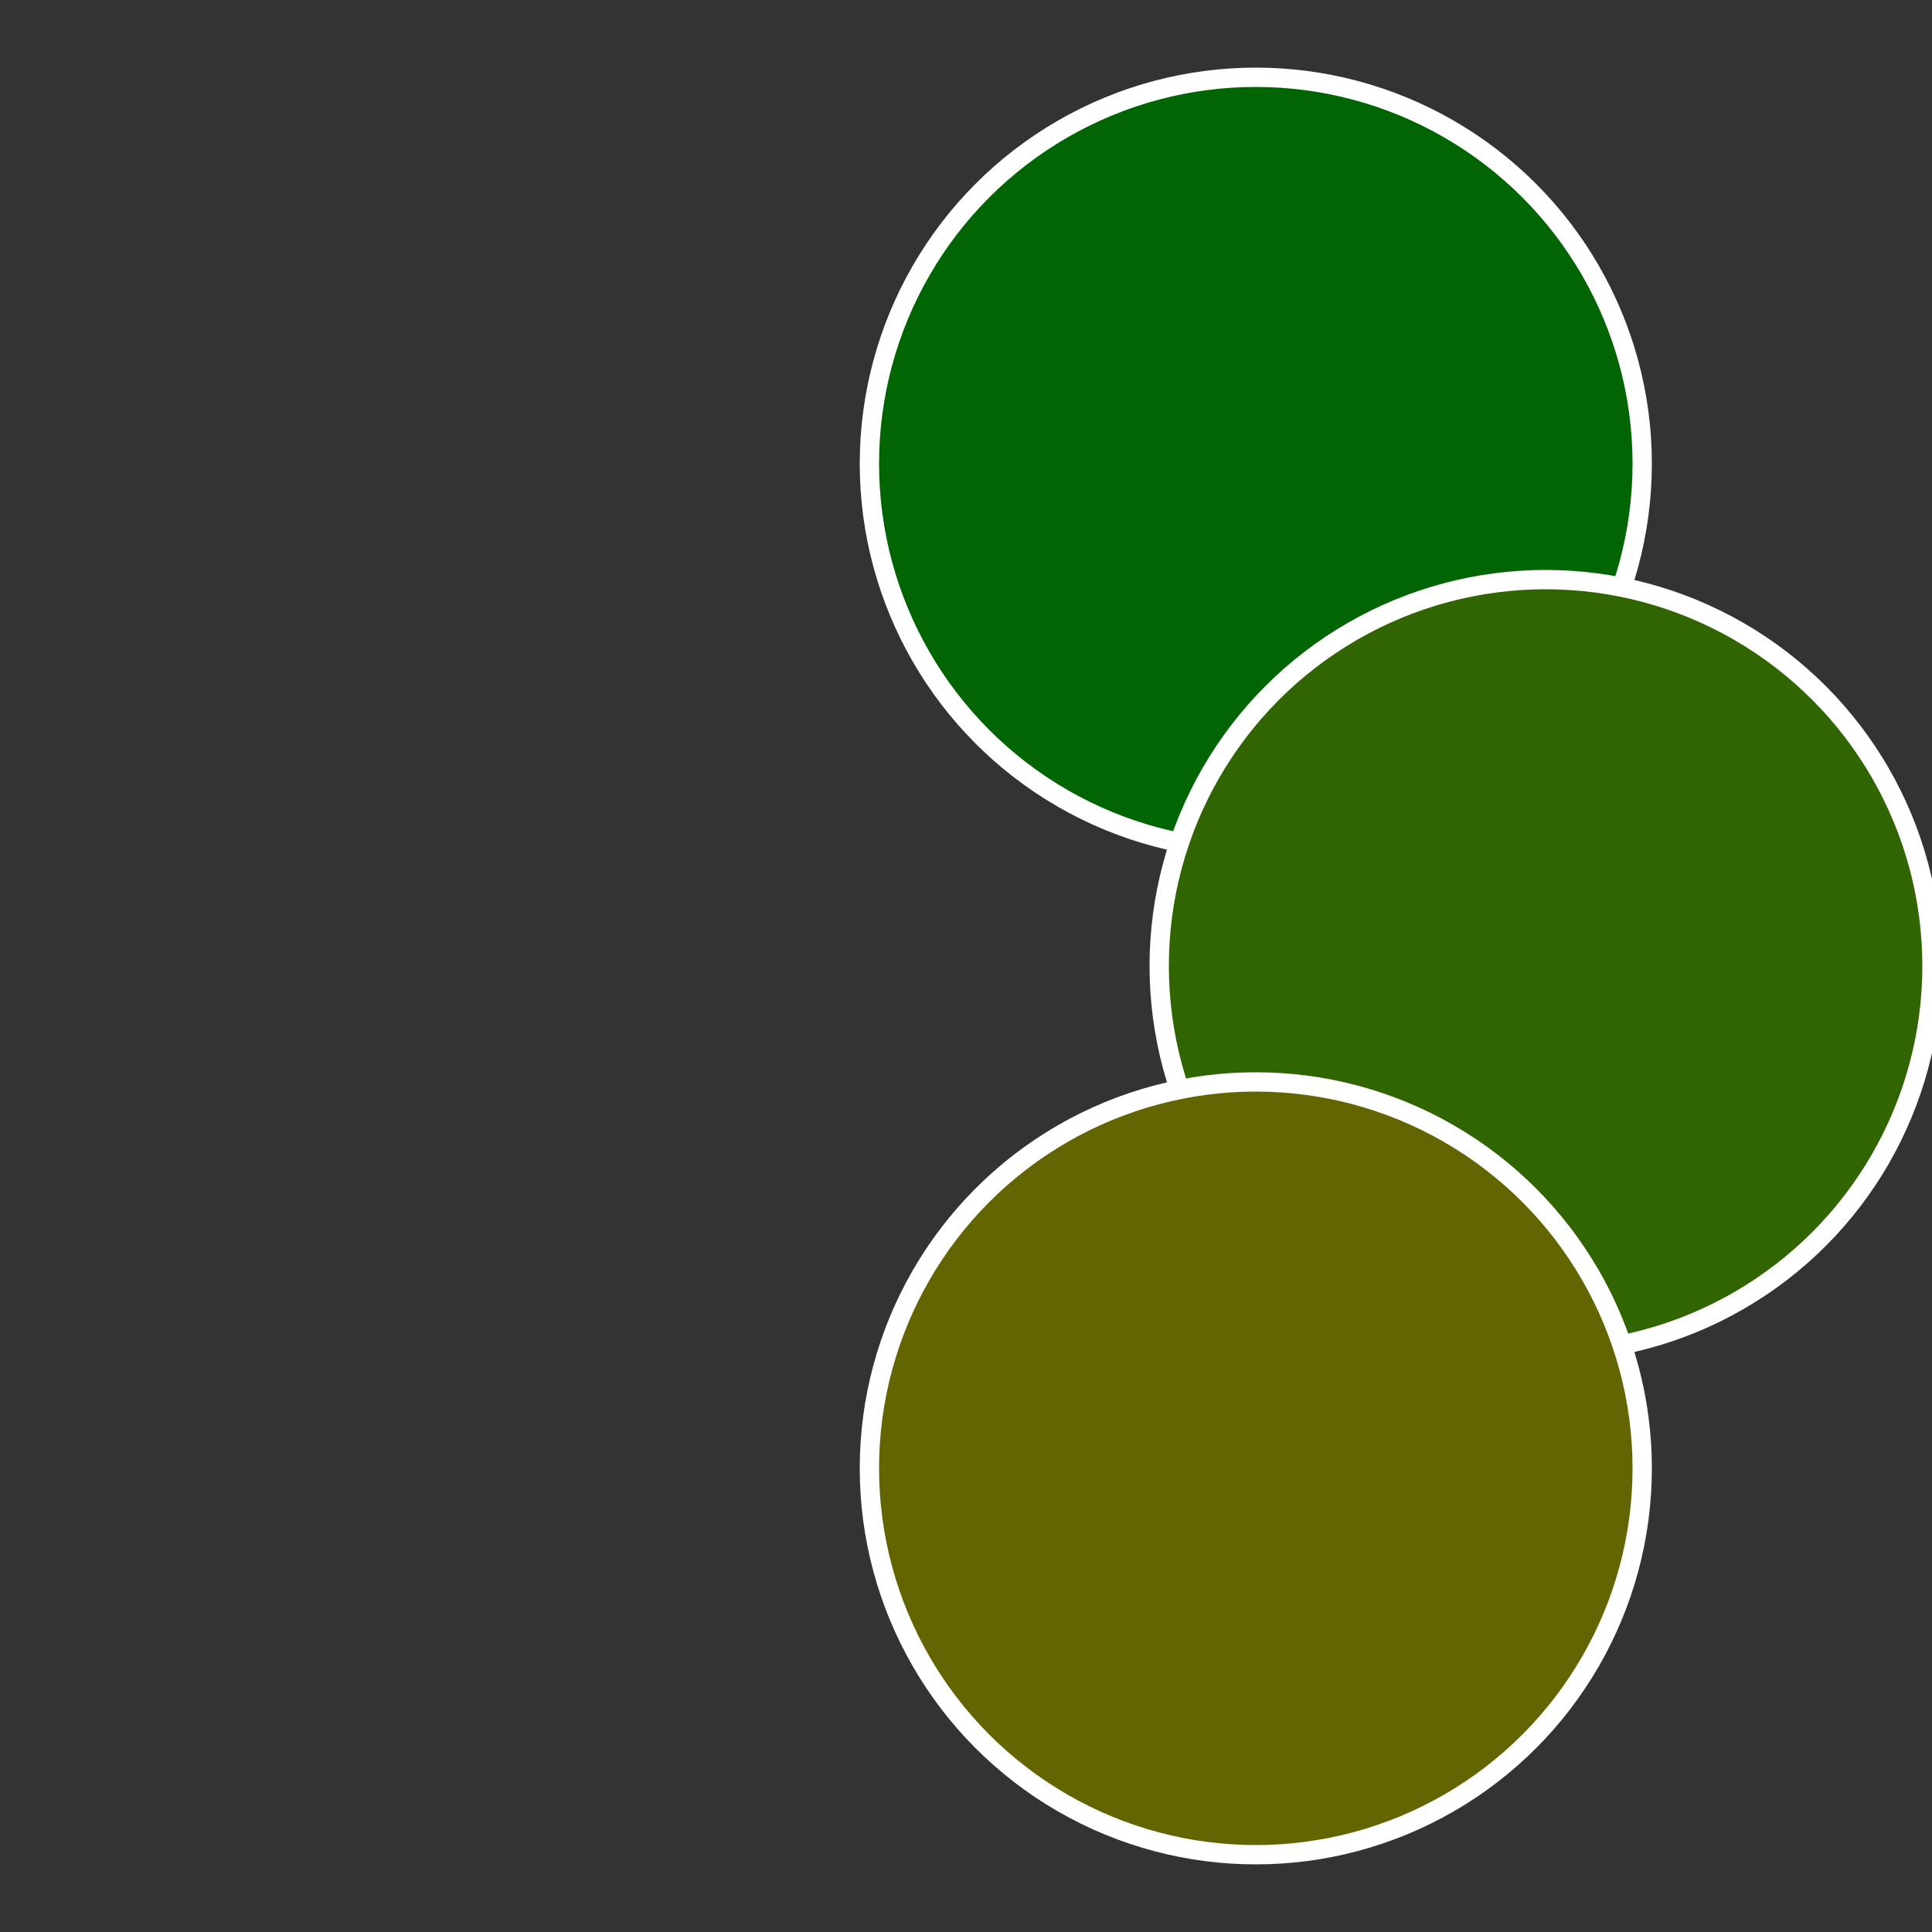 <?xml version="1.0" standalone="no"?>
<svg width="500" height="500" viewBox="-1 -1 2 2" xmlns="http://www.w3.org/2000/svg">
 
                <rect x="-1" y="-1" width="2" height="2" fill="#333333" stroke="none"/>
 
                <circle cx="0.3" cy="-0.52" r="0.4" fill="#016503" stroke="#fff" stroke-width="1%" />
             
                <circle cx="0.6" cy="0" r="0.4" fill="#316501" stroke="#fff" stroke-width="1%" />
             
                <circle cx="0.3" cy="0.52" r="0.4" fill="#636501" stroke="#fff" stroke-width="1%" />
            </svg>

